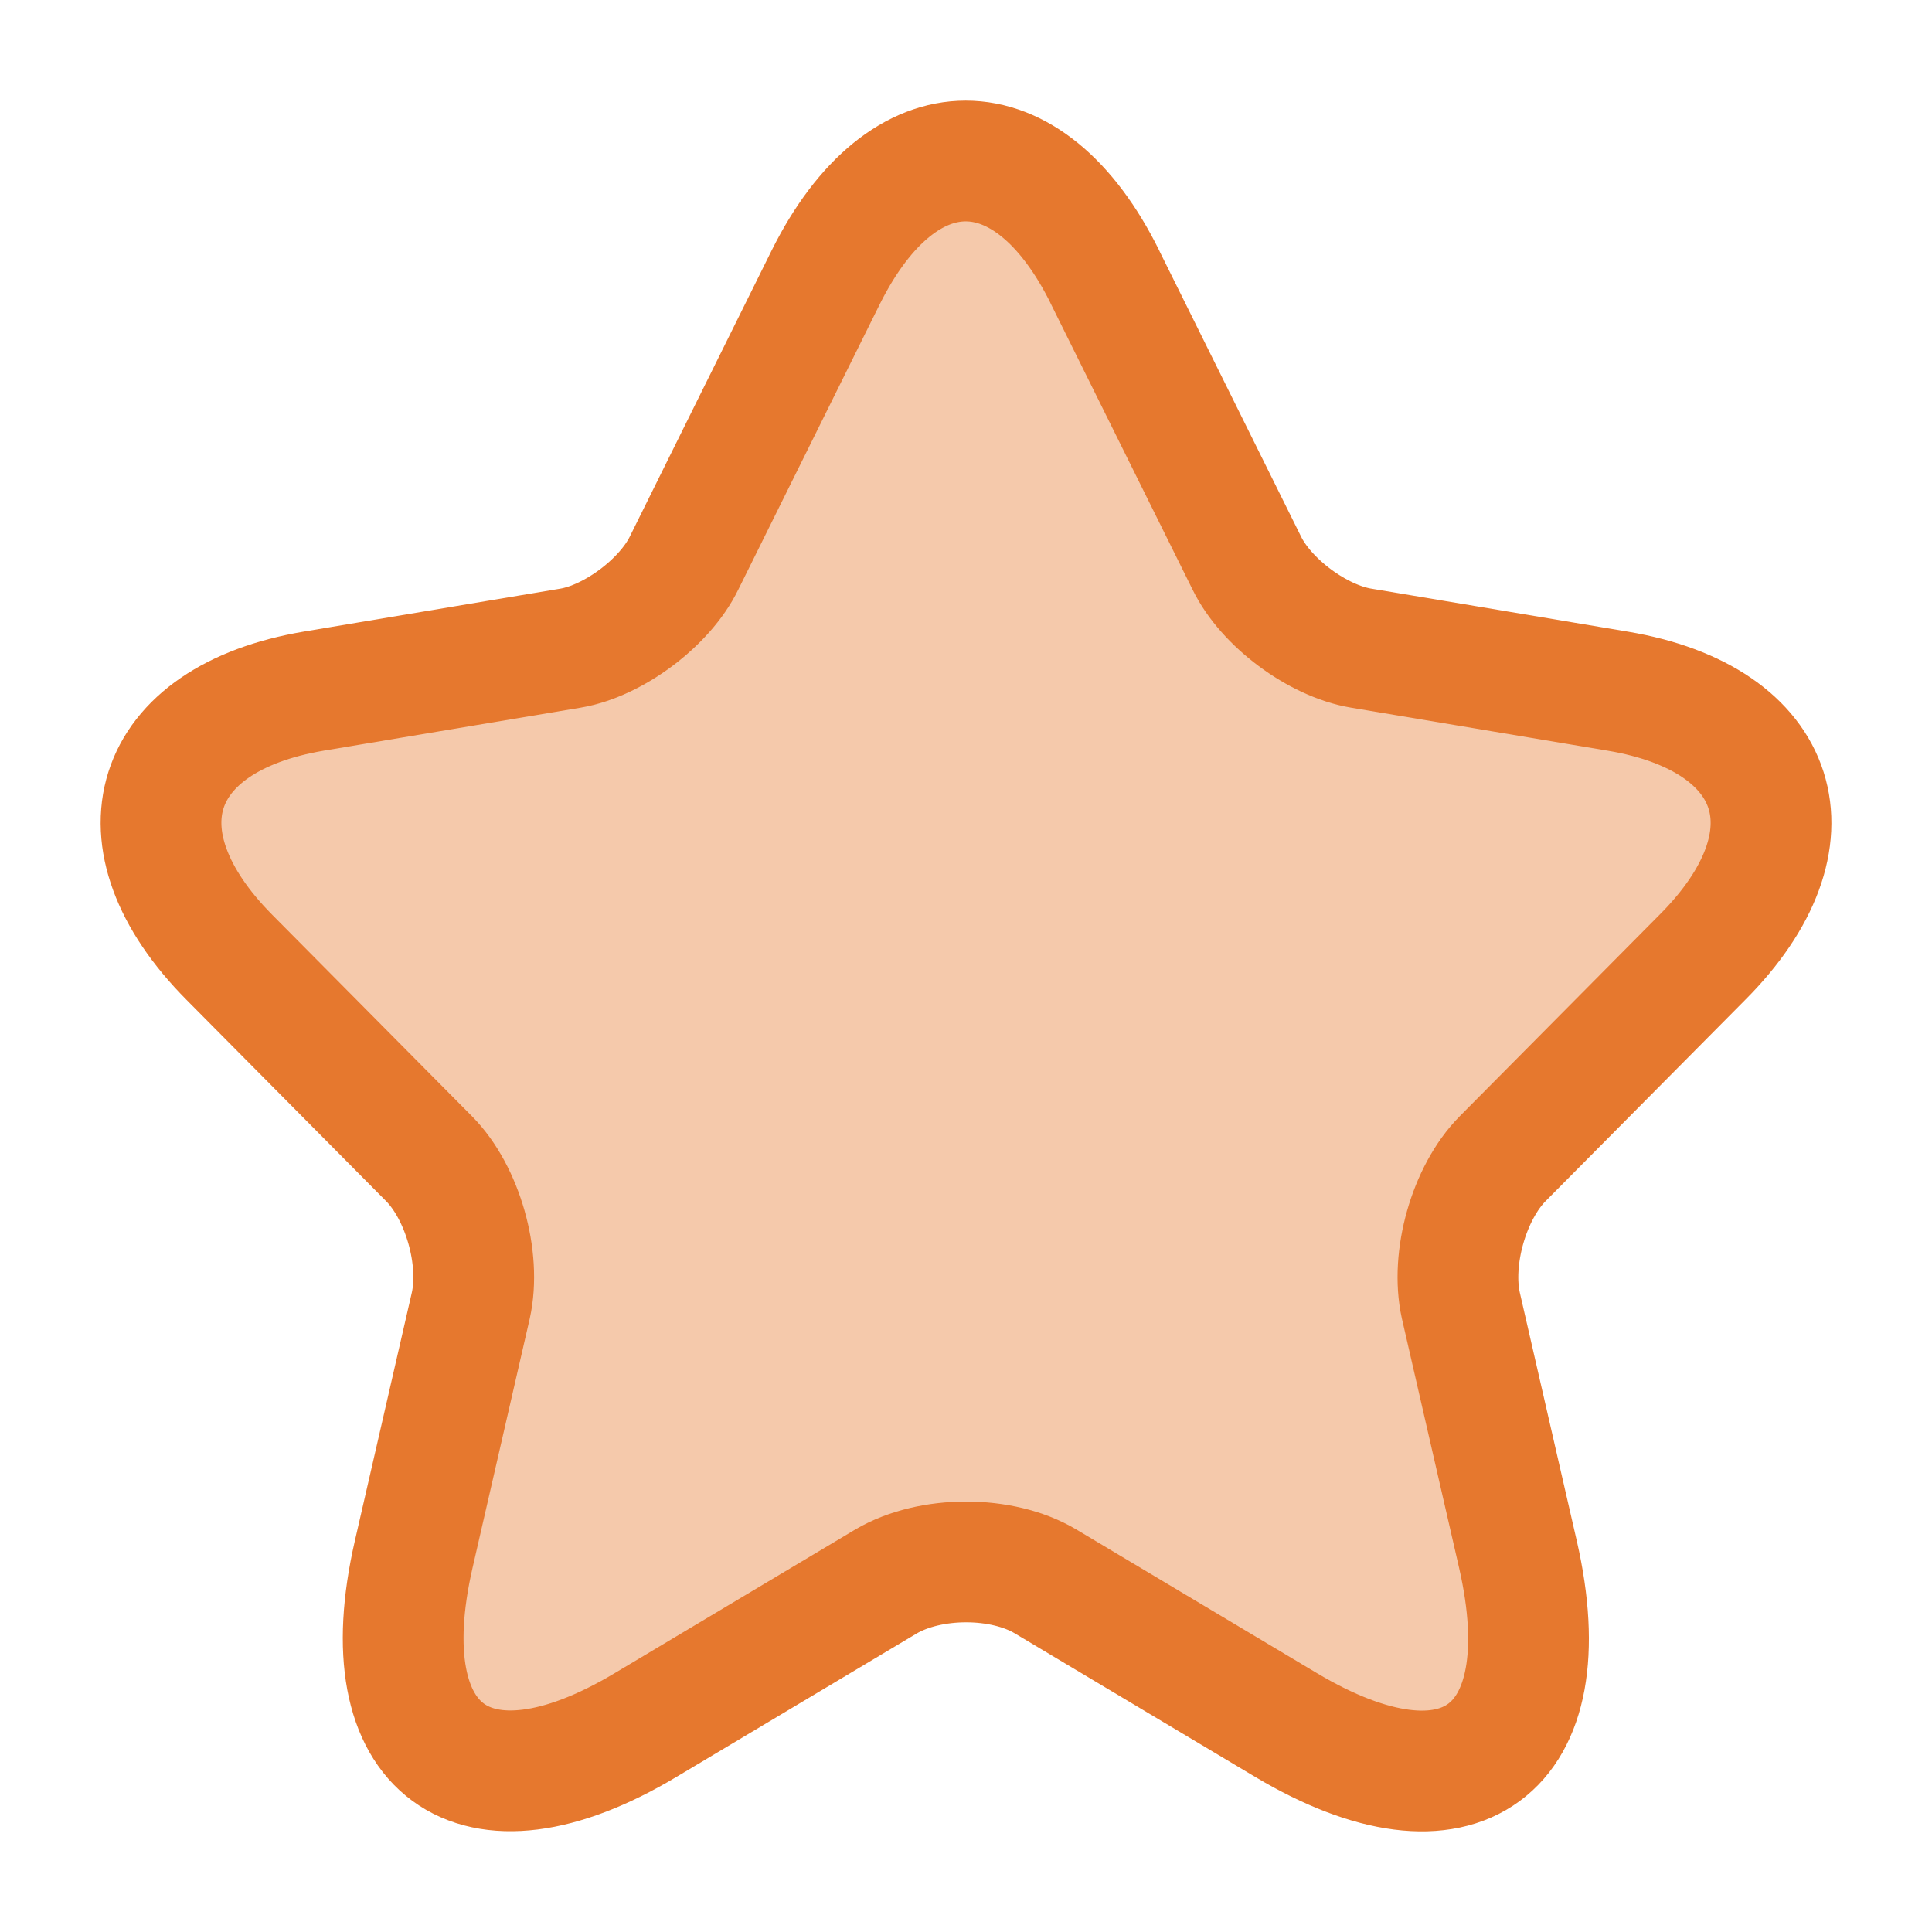 <svg xmlns="http://www.w3.org/2000/svg" width="32" height="32" fill="none"><path fill="#E6782E" d="m18.303 4.592 2.347 4.732c.32.658 1.173 1.29 1.893 1.411l4.253.713c2.72.457 3.36 2.446 1.4 4.409L24.89 19.19c-.56.565-.867 1.653-.694 2.433l.947 4.127c.746 3.266-.974 4.53-3.84 2.823l-3.986-2.38c-.72-.43-1.906-.43-2.64 0l-3.986 2.38c-2.853 1.707-4.586.43-3.84-2.823l.947-4.127c.173-.78-.133-1.868-.693-2.433l-3.306-3.334c-1.947-1.962-1.32-3.951 1.4-4.409l4.252-.712c.707-.12 1.56-.753 1.88-1.411l2.346-4.732c1.28-2.567 3.36-2.567 4.627 0Z" opacity=".4"/><path stroke="#E6782E" stroke-linecap="round" stroke-linejoin="round" stroke-width="2" d="m18.303 4.592 2.347 4.732c.32.658 1.173 1.29 1.893 1.411l4.253.713c2.72.457 3.36 2.446 1.4 4.409L24.89 19.19c-.56.565-.867 1.653-.694 2.433l.947 4.127c.746 3.266-.974 4.53-3.84 2.823l-3.986-2.38c-.72-.43-1.906-.43-2.64 0l-3.986 2.38c-2.853 1.707-4.586.43-3.84-2.823l.947-4.127c.173-.78-.133-1.868-.693-2.433l-3.306-3.334c-1.947-1.962-1.32-3.951 1.4-4.409l4.252-.712c.707-.12 1.56-.753 1.88-1.411l2.346-4.732c1.28-2.567 3.36-2.567 4.627 0Z"/></svg>